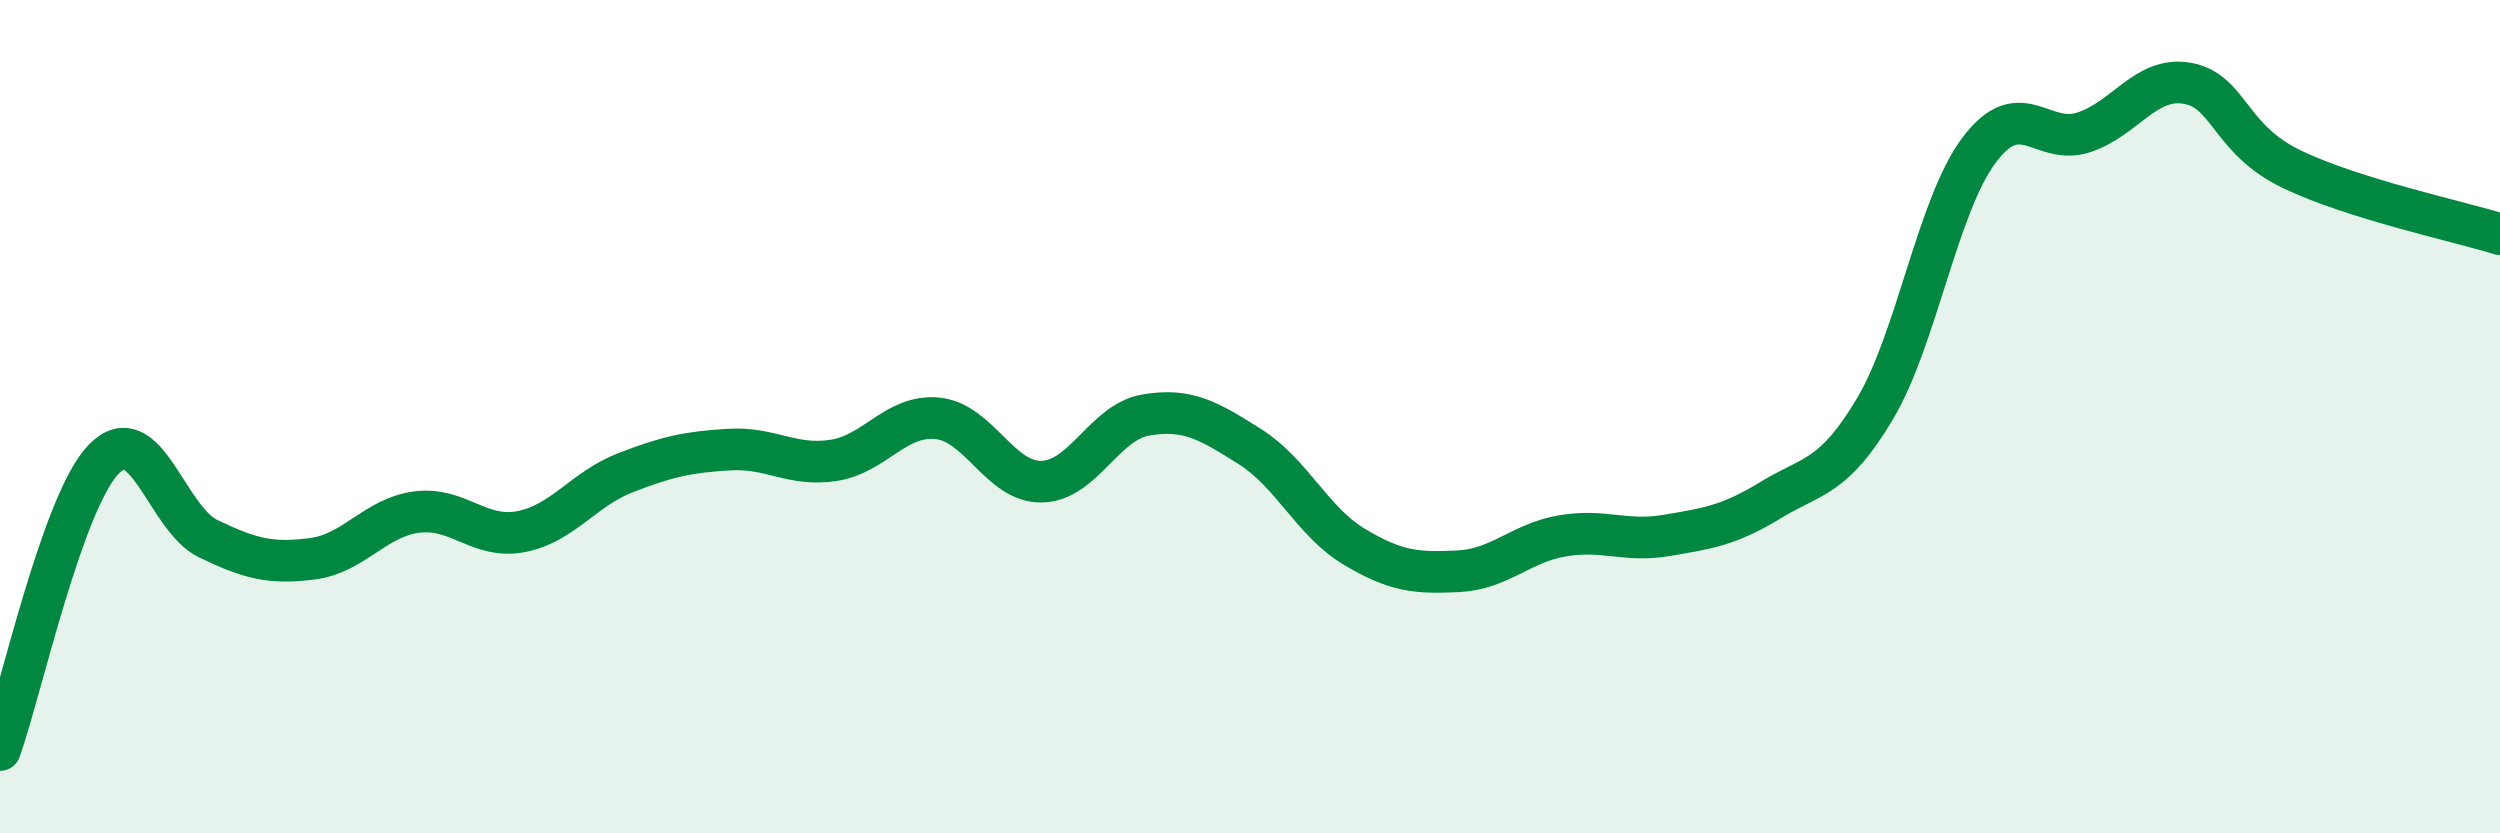
    <svg width="60" height="20" viewBox="0 0 60 20" xmlns="http://www.w3.org/2000/svg">
      <path
        d="M 0,18 C 0.5,16.6 1.5,12.02 2.5,11.01 C 3.5,10 4,12.45 5,12.93 C 6,13.41 6.5,13.54 7.5,13.41 C 8.5,13.28 9,12.42 10,12.29 C 11,12.16 11.5,12.95 12.5,12.76 C 13.5,12.57 14,11.74 15,11.35 C 16,10.96 16.5,10.85 17.5,10.79 C 18.5,10.73 19,11.2 20,11.05 C 21,10.9 21.5,9.94 22.5,10.04 C 23.5,10.14 24,11.58 25,11.56 C 26,11.54 26.5,10.13 27.5,9.96 C 28.5,9.79 29,10.09 30,10.72 C 31,11.35 31.5,12.52 32.5,13.12 C 33.5,13.72 34,13.76 35,13.71 C 36,13.66 36.5,13.03 37.5,12.86 C 38.5,12.69 39,13.02 40,12.85 C 41,12.68 41.5,12.61 42.5,12 C 43.5,11.39 44,11.49 45,9.81 C 46,8.13 46.5,4.93 47.5,3.6 C 48.5,2.27 49,3.5 50,3.18 C 51,2.86 51.5,1.82 52.5,2 C 53.5,2.18 53.5,3.34 55,4.06 C 56.5,4.78 59,5.31 60,5.62L60 20L0 20Z"
        fill="#008740"
        opacity="0.1"
        stroke-linecap="round"
        stroke-linejoin="round"
      />
      <path
        d="M 0,18 C 0.5,16.6 1.5,12.02 2.5,11.01 C 3.5,10 4,12.45 5,12.93 C 6,13.41 6.5,13.54 7.5,13.41 C 8.5,13.28 9,12.42 10,12.29 C 11,12.16 11.5,12.95 12.5,12.76 C 13.5,12.57 14,11.74 15,11.35 C 16,10.96 16.5,10.85 17.5,10.79 C 18.5,10.73 19,11.2 20,11.05 C 21,10.9 21.5,9.94 22.5,10.04 C 23.5,10.14 24,11.58 25,11.56 C 26,11.54 26.5,10.13 27.5,9.96 C 28.5,9.79 29,10.09 30,10.72 C 31,11.35 31.5,12.52 32.5,13.12 C 33.5,13.72 34,13.76 35,13.71 C 36,13.66 36.5,13.03 37.5,12.86 C 38.5,12.69 39,13.02 40,12.85 C 41,12.68 41.5,12.61 42.5,12 C 43.5,11.39 44,11.49 45,9.81 C 46,8.13 46.5,4.93 47.5,3.6 C 48.5,2.27 49,3.5 50,3.18 C 51,2.86 51.5,1.82 52.5,2 C 53.5,2.18 53.5,3.34 55,4.06 C 56.5,4.78 59,5.31 60,5.62"
        stroke="#008740"
        stroke-width="1"
        fill="none"
        stroke-linecap="round"
        stroke-linejoin="round"
      />
    </svg>
  